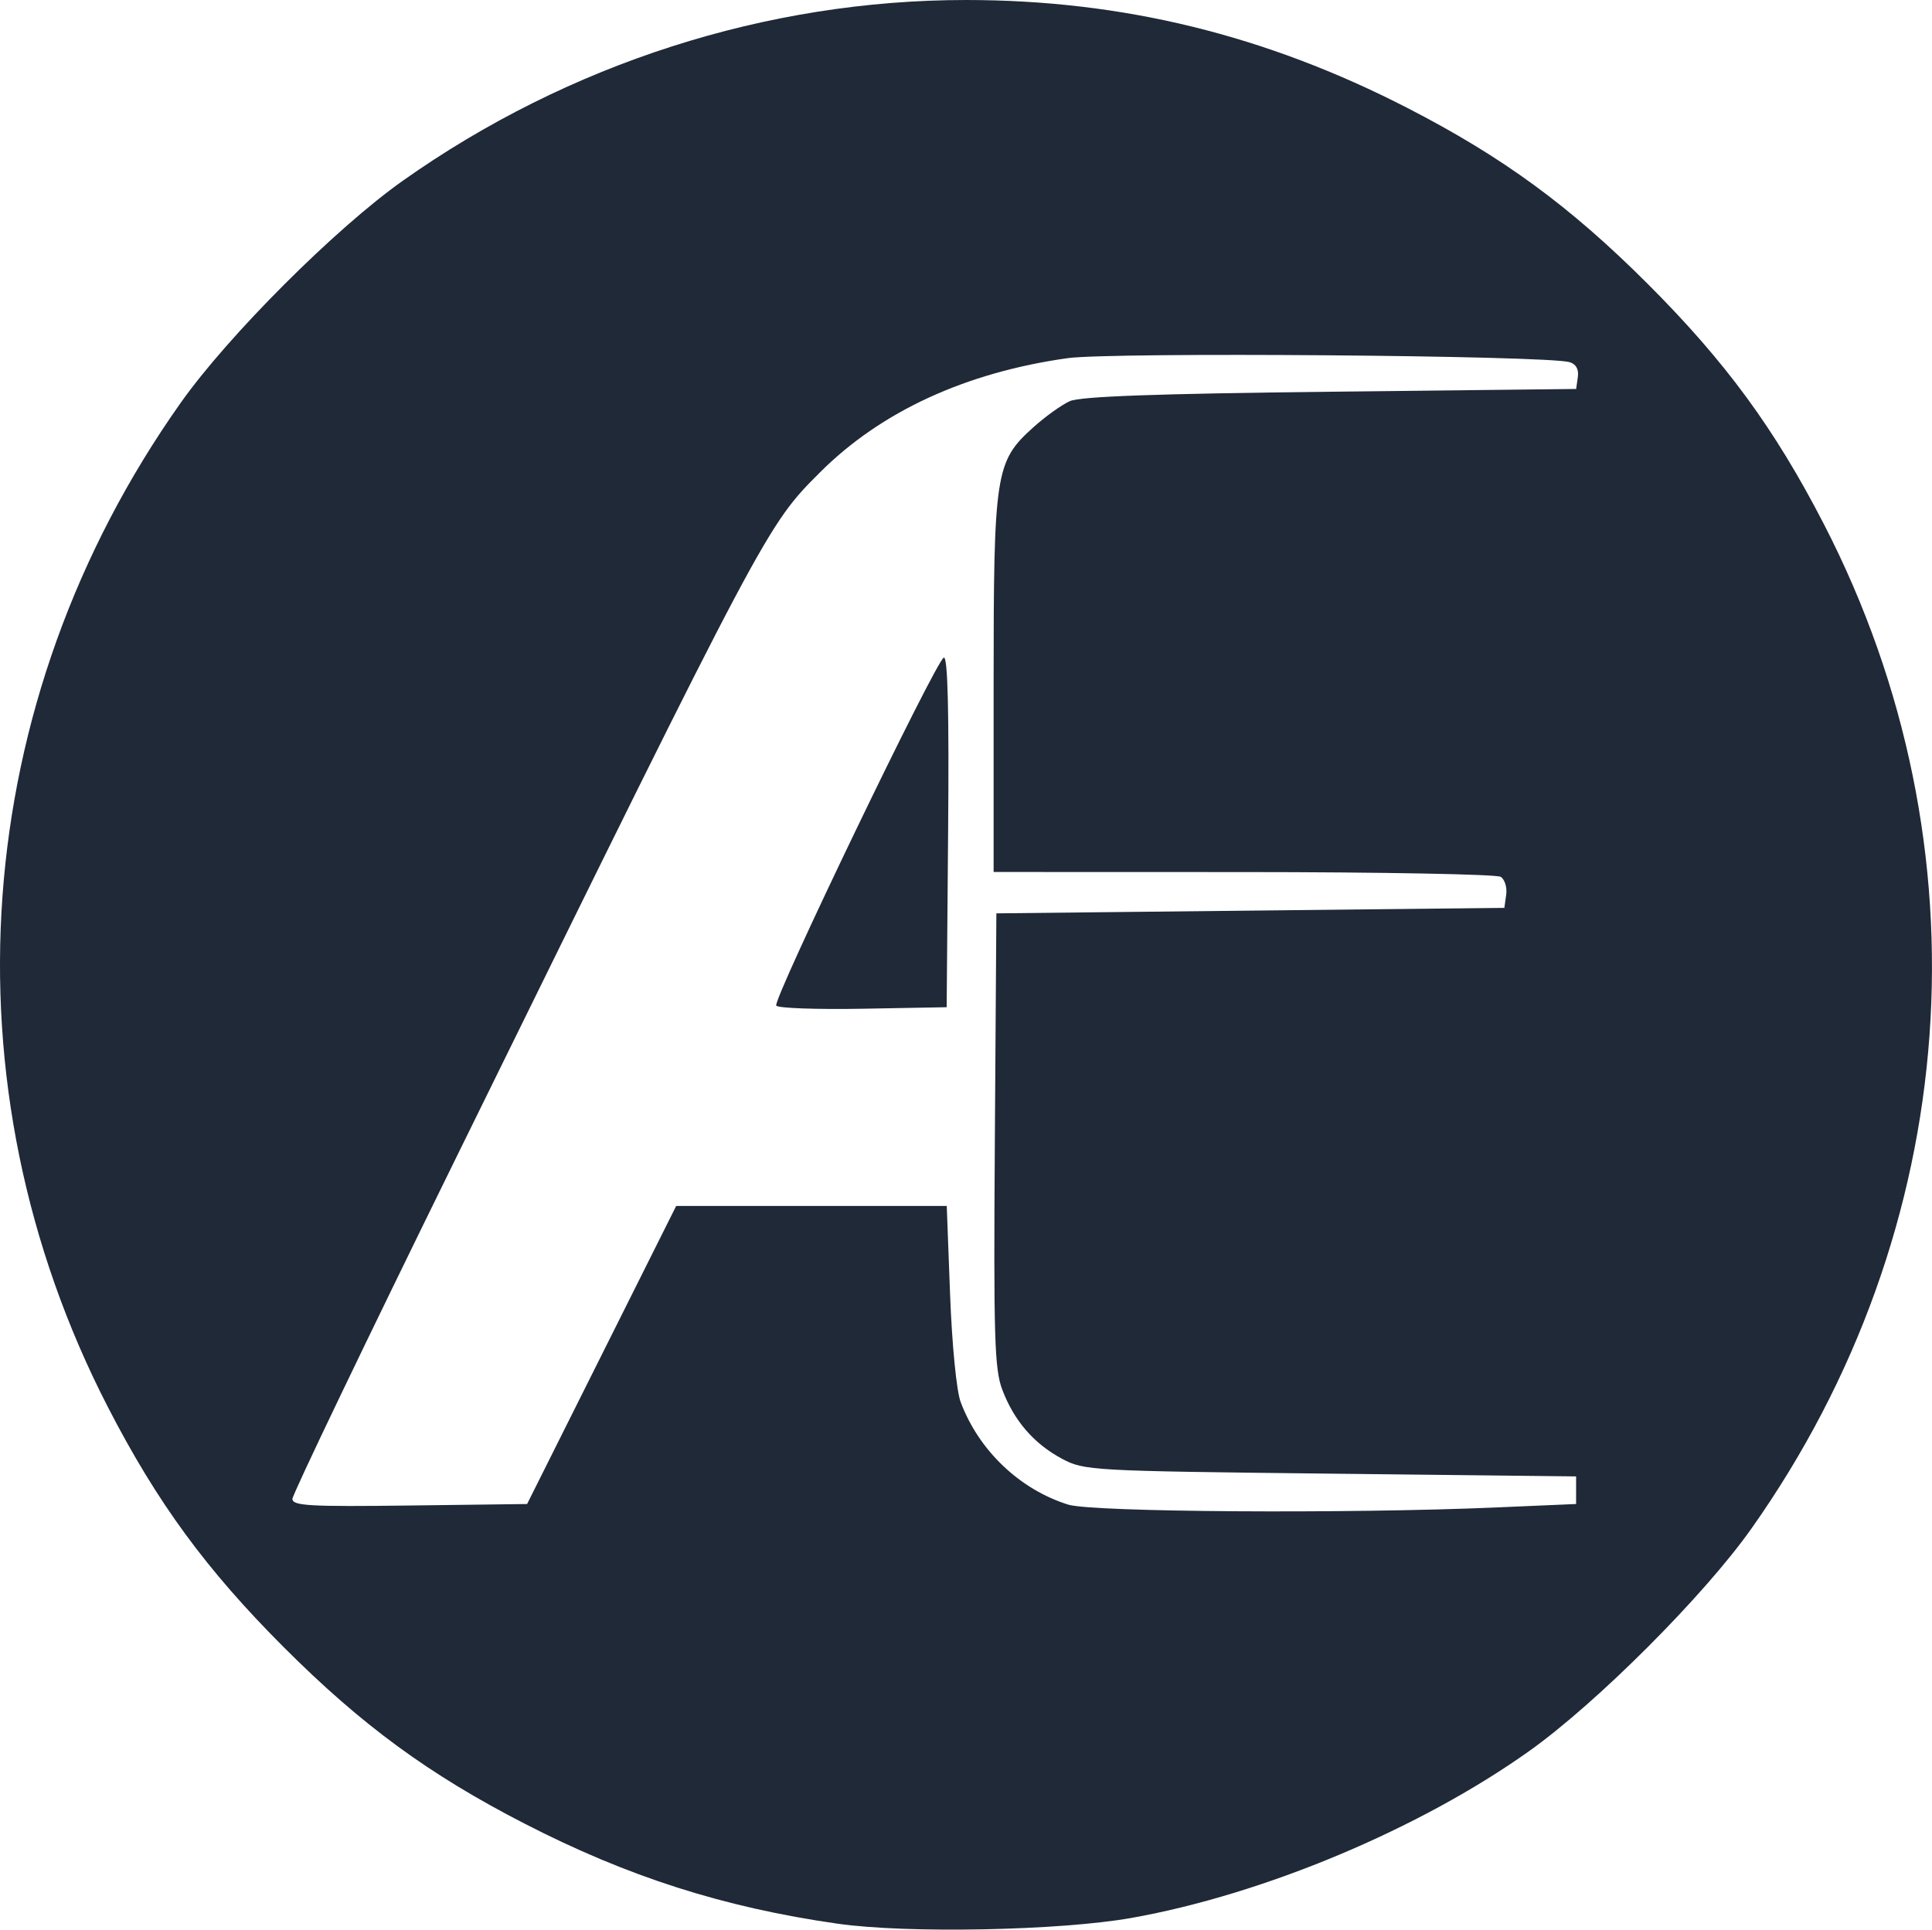 <?xml version="1.0" encoding="UTF-8" standalone="no"?>
<svg
   xmlns:dc="http://purl.org/dc/elements/1.1/"
   xmlns:cc="http://creativecommons.org/ns#"
   xmlns:rdf="http://www.w3.org/1999/02/22-rdf-syntax-ns#"
   xmlns:svg="http://www.w3.org/2000/svg"
   xmlns="http://www.w3.org/2000/svg"
   id="svg8"
   version="1.1"
   viewBox="0 0 123.441 123.319"
   height="123.319mm"
   width="123.441mm">
  <defs
     id="defs2" />
  <g
     transform="translate(-0.014,-15.907)"
     id="layer1">
    <path
       id="logo"
       d="m 53.541,138.848 c -7.298,-1.044 -13.411,-2.999 -20.029,-6.406 -6.091,-3.135 -10.38,-6.278 -15.346,-11.244 -4.963,-4.963 -8.106,-9.251 -11.247,-15.346 -10.651,-20.665 -8.885,-45.078 4.643,-64.206 3.039,-4.297 9.892,-11.15 14.189,-14.189 10.579,-7.482 23.252,-11.55 35.983,-11.55 10.002,0 19.151,2.24 28.222,6.909 6.091,3.135 10.38,6.278 15.346,11.244 4.963,4.963 8.106,9.251 11.247,15.346 10.651,20.665 8.885,45.078 -4.643,64.206 -3.026,4.279 -9.874,11.133 -14.189,14.203 -6.992,4.974 -16.95,9.154 -25.4,10.661 -4.557,0.813 -14.336,1.006 -18.777,0.371 z m 42.06,-26.603 5.115,-0.22 v -0.882 -0.882 L 85.018,110.085 c -15.342,-0.172 -15.732,-0.194 -17.154,-0.955 -1.793,-0.959 -3.06,-2.426 -3.811,-4.411 -0.5,-1.323 -0.56,-3.334 -0.475,-15.977 l 0.097,-14.464 16.228,-0.176 16.228,-0.176 0.119,-0.842 c 0.066,-0.463 -0.093,-0.977 -0.353,-1.141 -0.26,-0.164 -7.655,-0.302 -16.435,-0.304 l -15.963,-0.005 v -11.932 c 0,-13.59 0.107,-14.291 2.516,-16.467 0.771,-0.697 1.83,-1.458 2.354,-1.692 0.676,-0.302 5.507,-0.476 16.65,-0.602 l 15.699,-0.176 0.109,-0.763 c 0.07,-0.494 -0.116,-0.83 -0.529,-0.951 -1.469,-0.432 -29.247,-0.652 -32.077,-0.254 -6.519,0.916 -11.93,3.413 -15.816,7.299 -3.394,3.394 -3.411,3.426 -23.168,43.635 -5.796,11.797 -10.539,21.682 -10.539,21.967 0,0.443 1.092,0.505 7.497,0.423 l 7.497,-0.095 4.763,-9.525 4.763,-9.525 h 8.643 8.643 l 0.213,5.644 c 0.122,3.229 0.41,6.173 0.673,6.879 1.153,3.095 3.767,5.592 6.874,6.566 1.535,0.481 17.861,0.589 27.341,0.181 z M 49.61,80.174 c -0.233,-0.377 10.213,-22.074 10.707,-22.239 0.253,-0.084 0.339,3.416 0.275,11.109 l -0.093,11.232 -5.353,0.097 c -2.944,0.053 -5.436,-0.036 -5.536,-0.199 z"
       style="fill:#1f2937;fill-opacity:1;stroke-width:0.353" />
  </g>
</svg>
